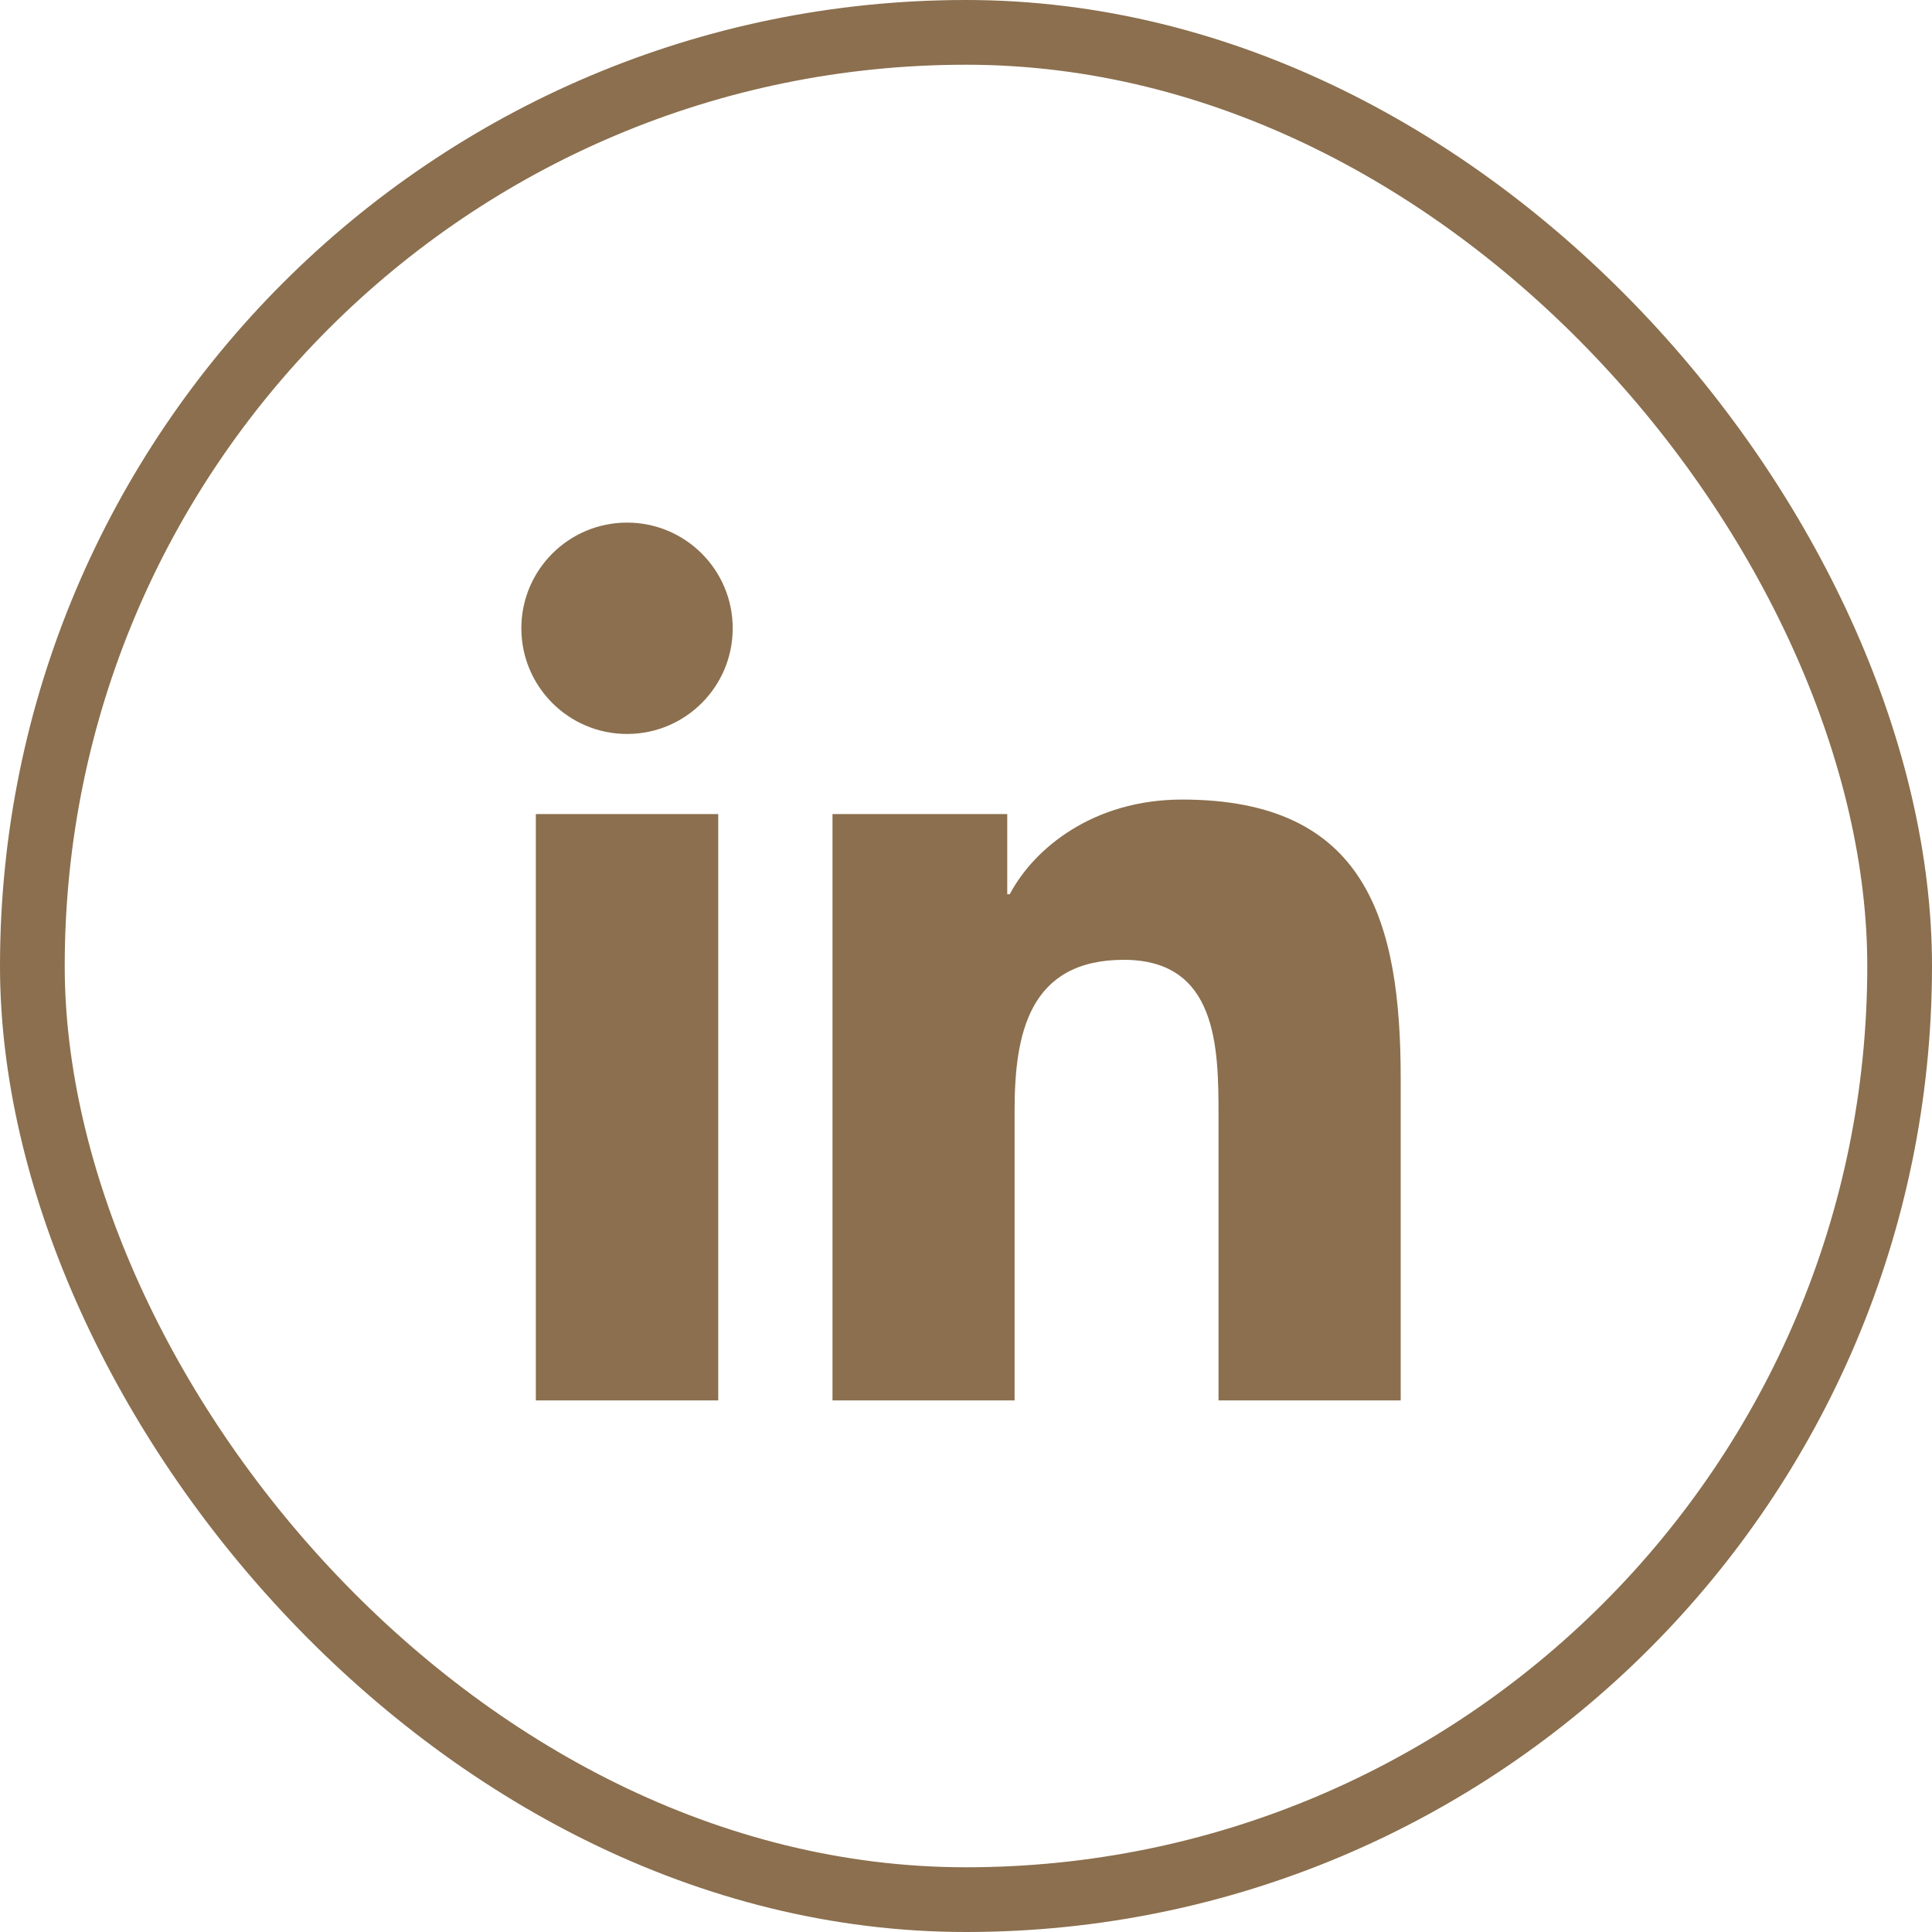 <svg width="20" height="20" viewBox="0 0 20 20" fill="none" xmlns="http://www.w3.org/2000/svg">
<rect x="0.335" y="0.335" width="19.33" height="19.33" rx="9.665" stroke="#8B6F4E" stroke-width="0.67"/>
<path d="M6.491 7.598C7.096 7.598 7.585 7.108 7.585 6.504C7.585 5.9 7.096 5.41 6.491 5.41C5.887 5.41 5.397 5.9 5.397 6.504C5.397 7.108 5.887 7.598 6.491 7.598Z" fill="#8B6F4E"/>
<path d="M8.618 8.427V14.497H10.503V11.495C10.503 10.703 10.652 9.936 11.634 9.936C12.602 9.936 12.614 10.842 12.614 11.545V14.497H14.5V11.169C14.5 9.534 14.148 8.277 12.237 8.277C11.319 8.277 10.704 8.781 10.453 9.257H10.427V8.427H8.618ZM5.547 8.427H7.435V14.497H5.547V8.427Z" fill="#8B6F4E"/>
</svg>
